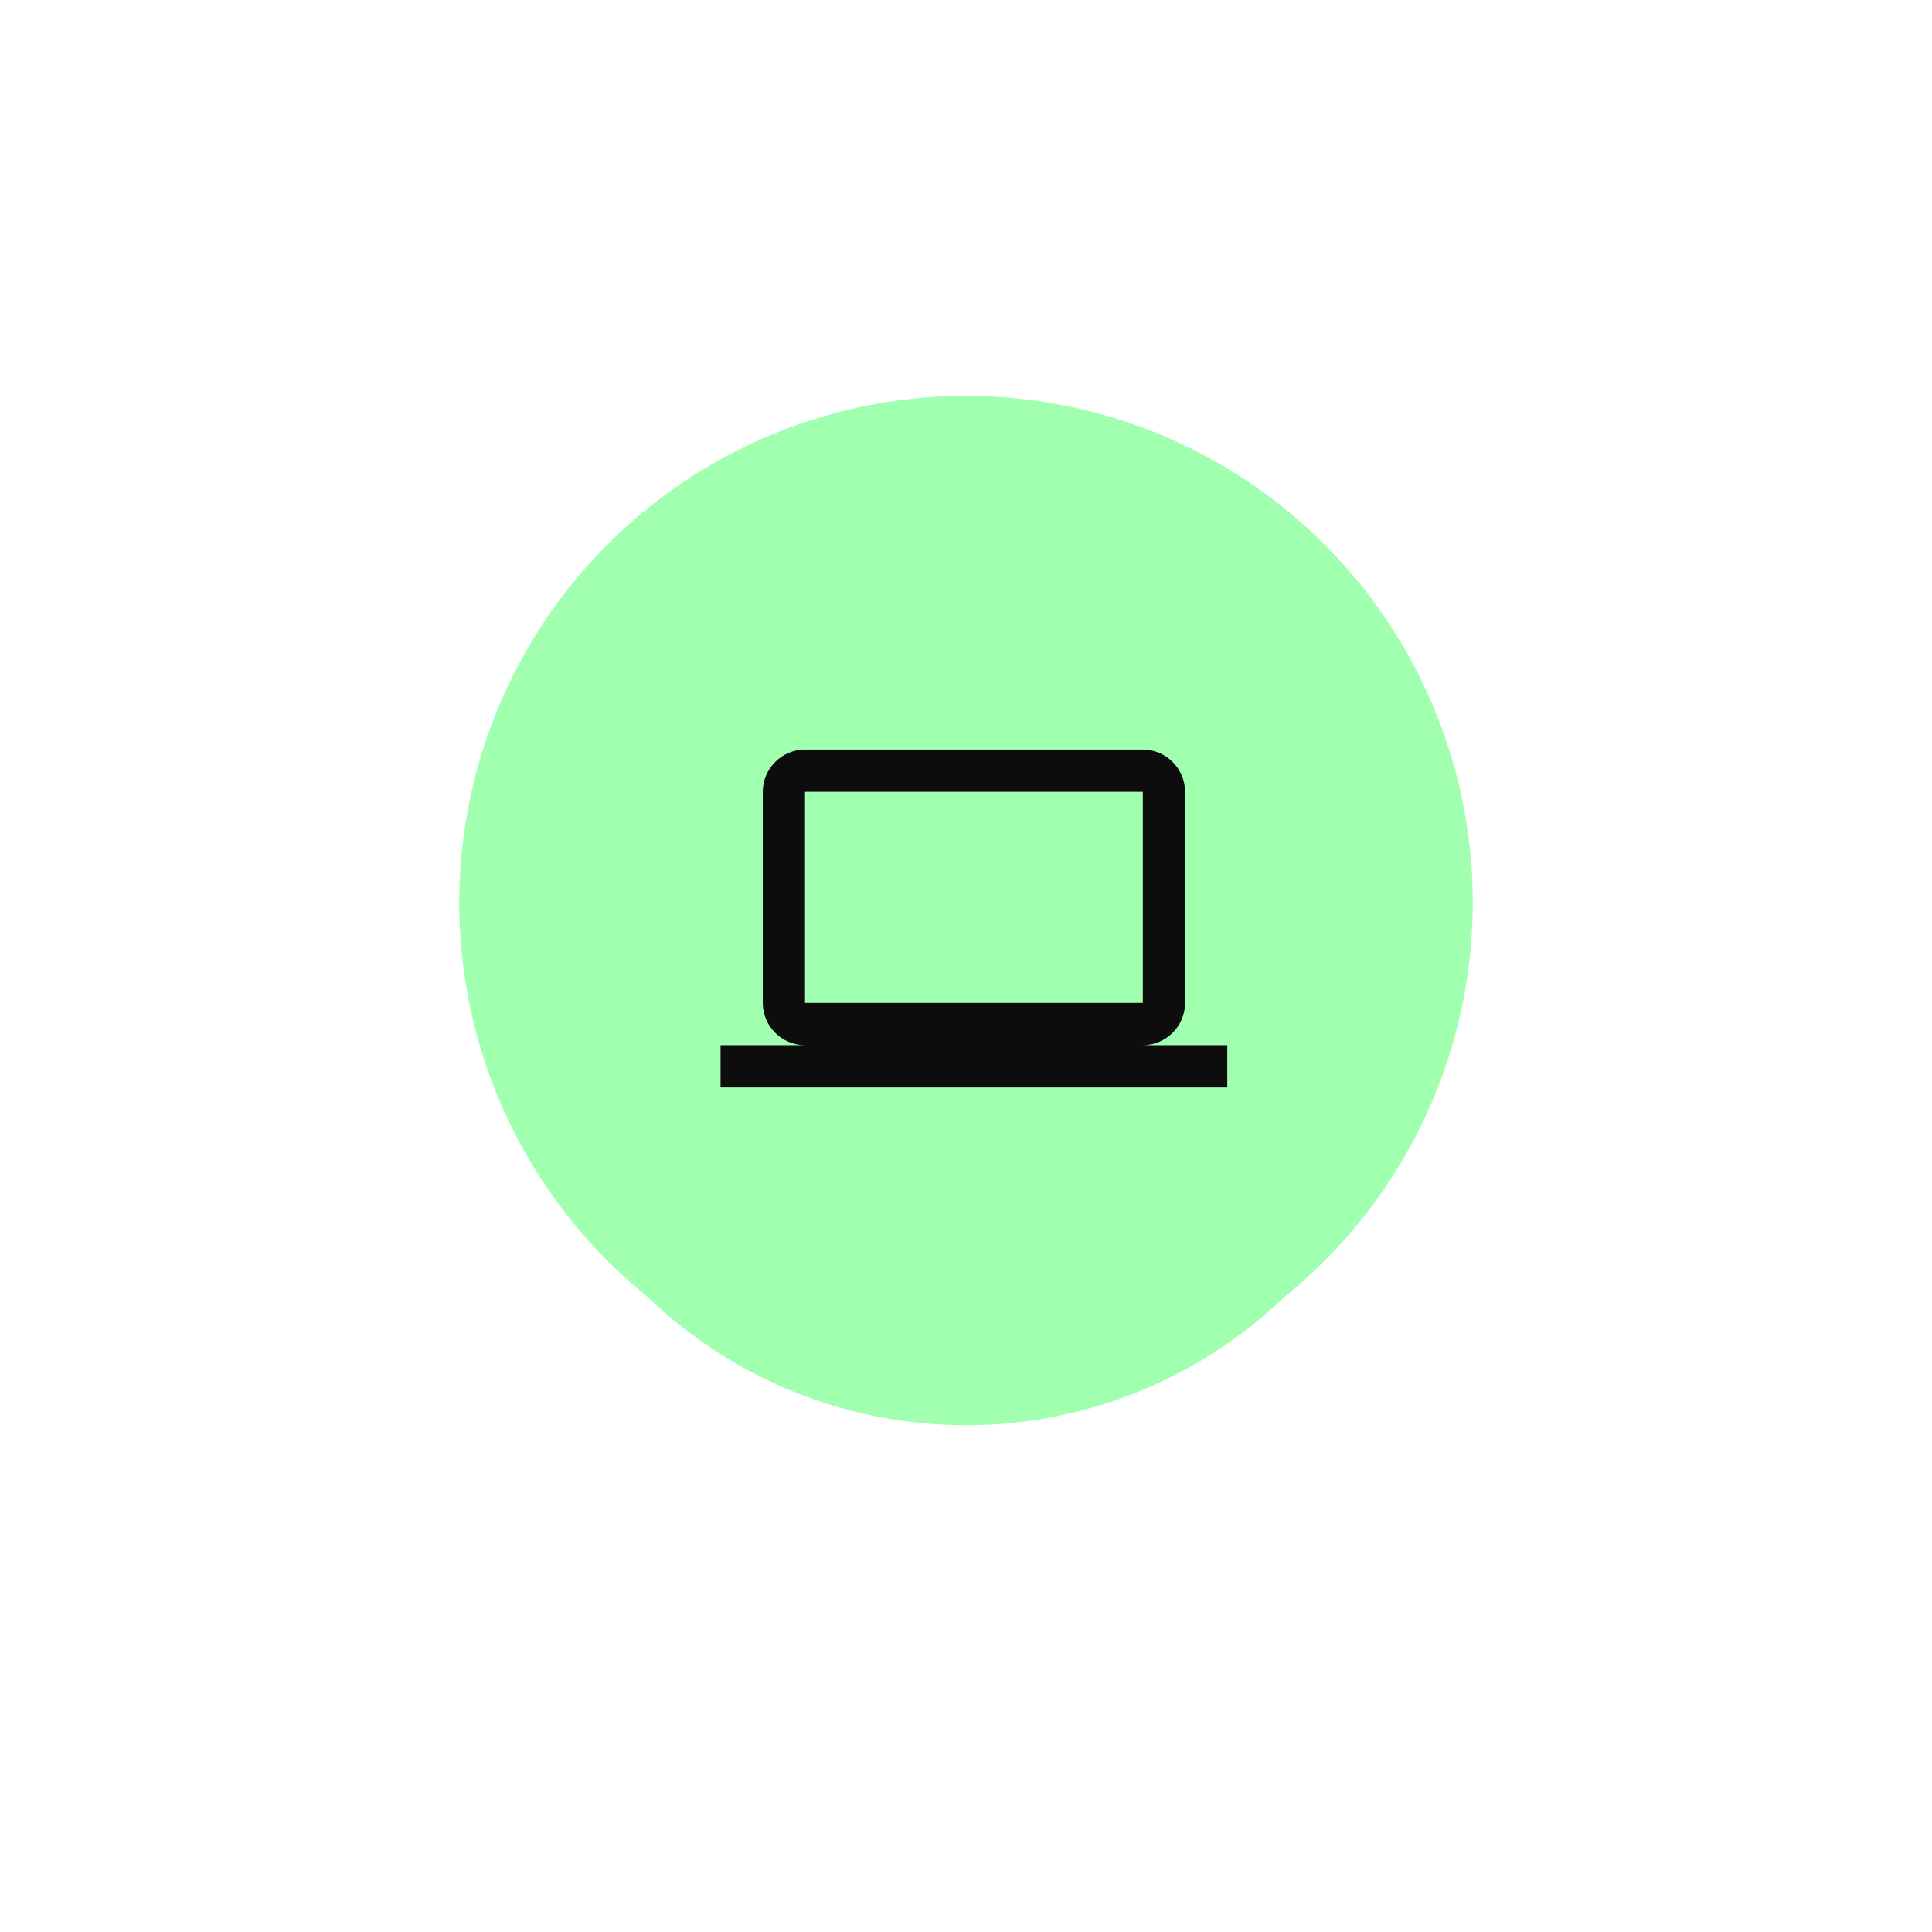 <svg width="122" height="122" viewBox="0 0 122 122" fill="none" xmlns="http://www.w3.org/2000/svg">
<g filter="url(#filter0_d_516_7709)">
<circle cx="61" cy="57" r="29" fill="#A1FFB0"/>
</g>
<circle cx="61" cy="57" r="32" fill="#A1FFB0"/>
<path d="M72.167 66C73.633 66 74.833 64.8 74.833 63.333V50C74.833 48.533 73.633 47.333 72.167 47.333H50.833C49.367 47.333 48.167 48.533 48.167 50V63.333C48.167 64.8 49.367 66 50.833 66H45.5V68.667H77.5V66H72.167ZM50.833 50H72.167V63.333H50.833V50Z" fill="#0D0D0D"/>
<defs>
<filter id="filter0_d_516_7709" x="0" y="0" width="122" height="122" filterUnits="userSpaceOnUse" color-interpolation-filters="sRGB">
<feFlood flood-opacity="0" result="BackgroundImageFix"/>
<feColorMatrix in="SourceAlpha" type="matrix" values="0 0 0 0 0 0 0 0 0 0 0 0 0 0 0 0 0 0 127 0" result="hardAlpha"/>
<feOffset dy="4"/>
<feGaussianBlur stdDeviation="16"/>
<feComposite in2="hardAlpha" operator="out"/>
<feColorMatrix type="matrix" values="0 0 0 0 0.631 0 0 0 0 1 0 0 0 0 0.69 0 0 0 1 0"/>
<feBlend mode="normal" in2="BackgroundImageFix" result="effect1_dropShadow_516_7709"/>
<feBlend mode="normal" in="SourceGraphic" in2="effect1_dropShadow_516_7709" result="shape"/>
</filter>
</defs>
</svg>
